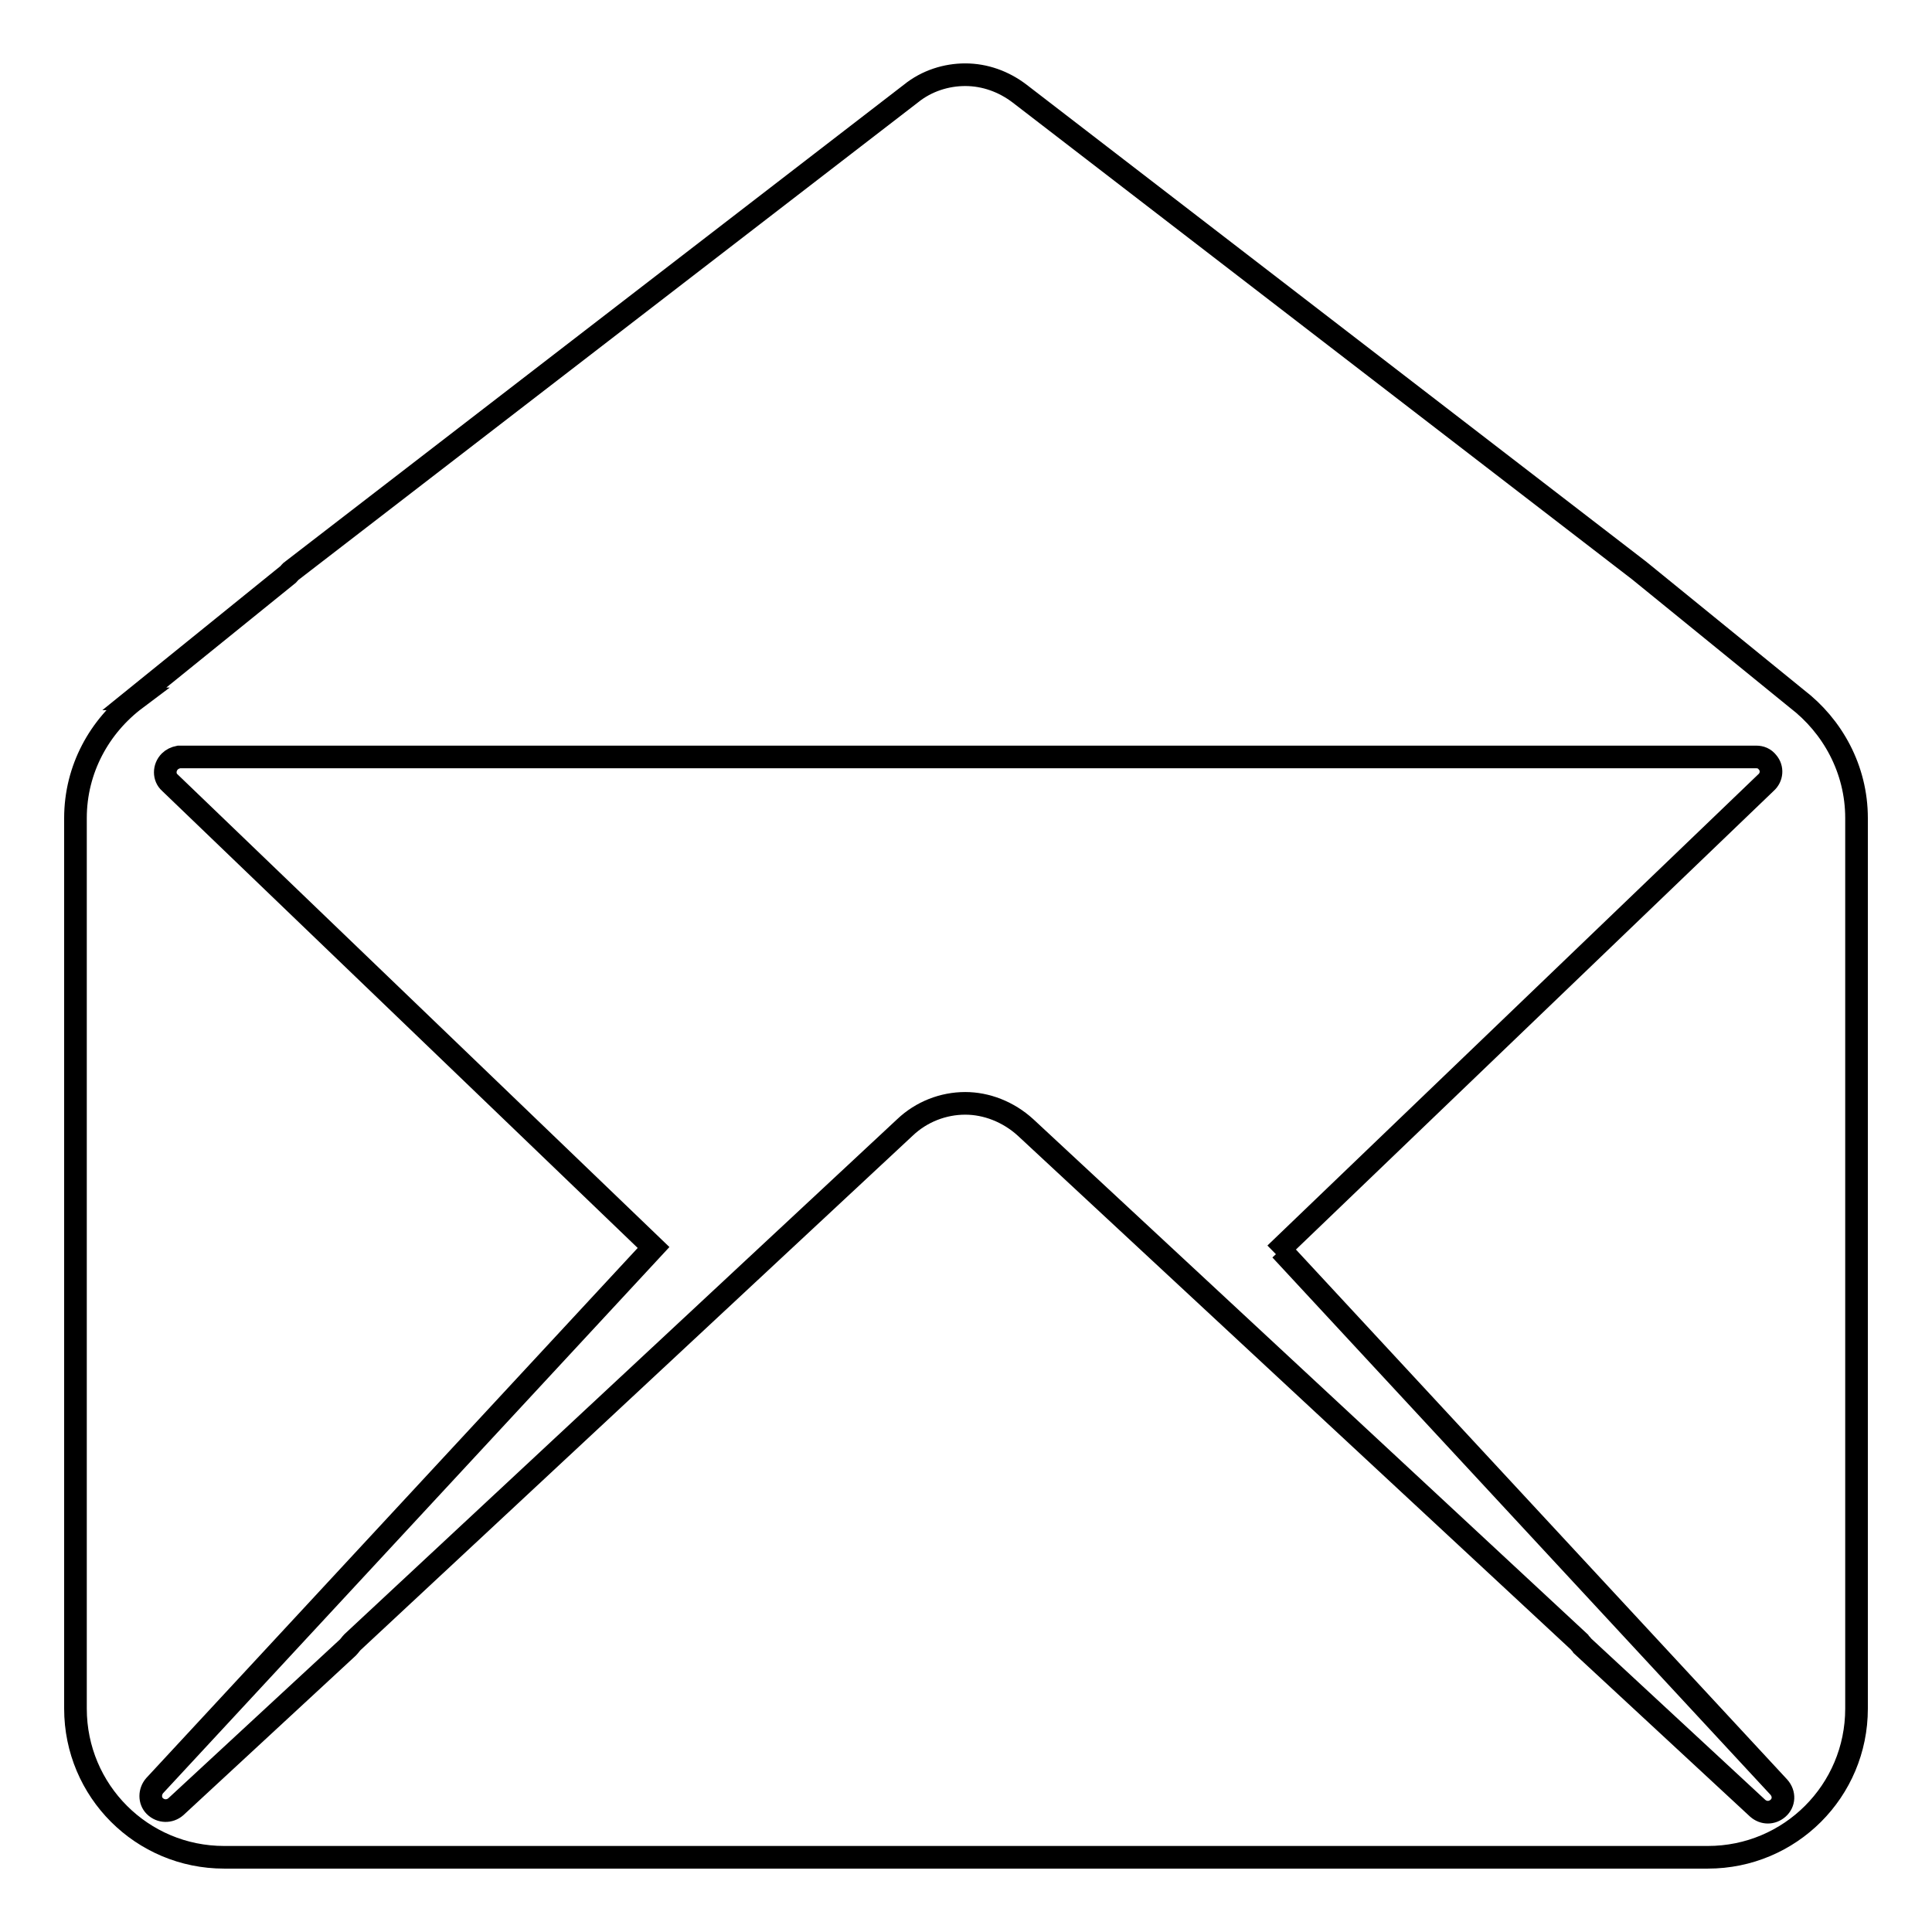 <?xml version="1.0" encoding="utf-8"?>
<!-- Svg Vector Icons : http://www.onlinewebfonts.com/icon -->
<!DOCTYPE svg PUBLIC "-//W3C//DTD SVG 1.1//EN" "http://www.w3.org/Graphics/SVG/1.1/DTD/svg11.dtd">
<svg version="1.1" xmlns="http://www.w3.org/2000/svg" xmlns:xlink="http://www.w3.org/1999/xlink" x="0px" y="0px" viewBox="0 0 256 256" enable-background="new 0 0 256 256" xml:space="preserve">
<g><g><path stroke-width="3" fill-opacity="0" stroke="#000000"  d="M238.1,92.6L238.1,92.6l-20.9-17l-82.1-63.2c-2.1-1.6-4.6-2.5-7.2-2.5c-2.5,0-5.1,0.8-7.2,2.5l-82,63.2c-0.2,0.1-0.3,0.3-0.5,0.5v0L17.8,92.6H18c-4.8,3.6-8,9.3-8,15.8v118c0,10.9,8.8,19.7,19.7,19.7h196.6c10.9,0,19.7-8.8,19.7-19.7v-118C246,101.9,242.8,96.2,238.1,92.6L238.1,92.6z M235.6,239.6c-0.8,0.7-1.9,0.7-2.7,0l-23.2-21.5c-0.1-0.2-0.3-0.3-0.4-0.5l-73.4-68.2c-2.3-2.1-5.2-3.2-8-3.2c-2.9,0-5.8,1.1-8,3.2l-73.2,68.2c-0.2,0.2-0.4,0.5-0.6,0.7l-22.8,21.1c-0.8,0.7-2,0.7-2.8-0.1c-0.7-0.7-0.7-1.9,0-2.7l66.1-71.3l-64.1-61.6c-0.8-0.7-0.8-2,0-2.8c0.3-0.3,0.7-0.5,1.2-0.6l0,0h209c0.6,0,1.1,0.2,1.5,0.7c0.7,0.8,0.6,2-0.2,2.7L169,166.1c0.2-0.2,0.4-0.3,0.7-0.5l66,71.2C236.5,237.7,236.4,238.9,235.6,239.6L235.6,239.6z"/></g></g>
</svg>